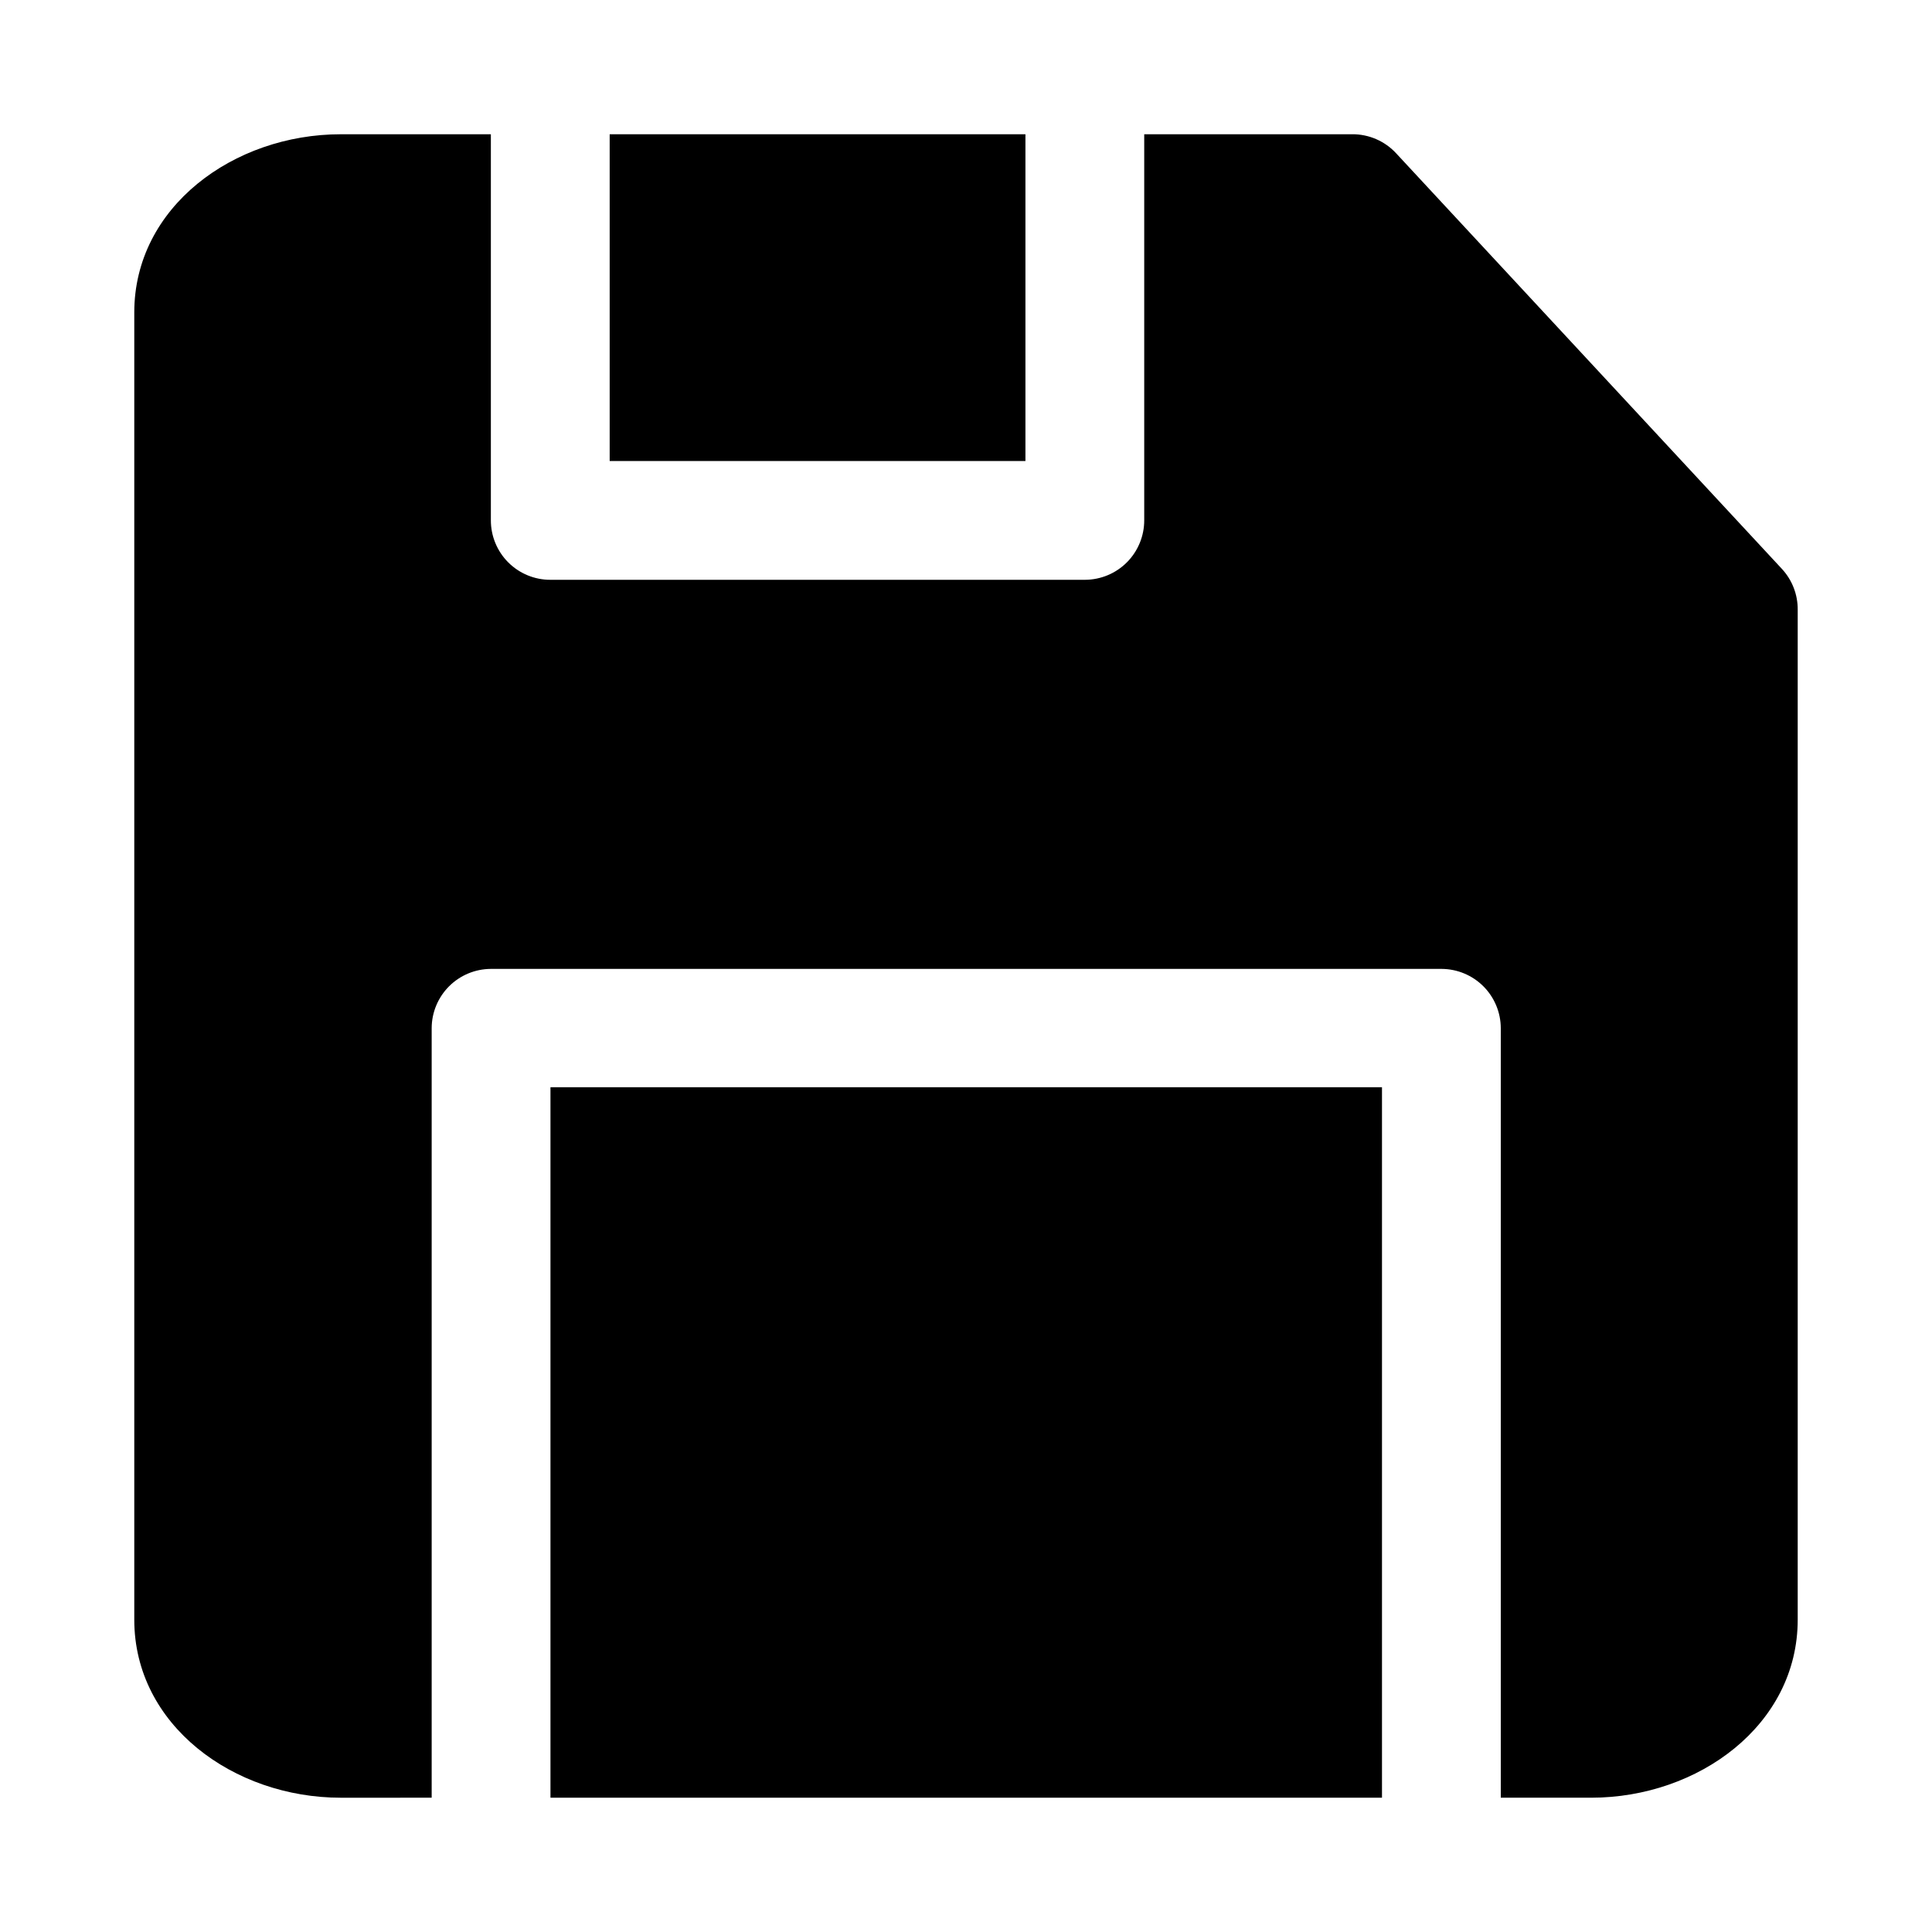 <?xml version="1.0" encoding="UTF-8"?>
<!-- Uploaded to: SVG Find, www.svgfind.com, Generator: SVG Find Mixer Tools -->
<svg fill="#000000" width="800px" height="800px" version="1.1" viewBox="144 144 512 512" xmlns="http://www.w3.org/2000/svg">
 <g>
  <path d="m289.88 432.13v188.28h220.36v-188.28z"/>
  <path d="m305.57 179.58v86.594h110.18v-86.594z"/>
  <path d="m234.32 179.58c-28.422 0-54.734 19.297-54.734 47.203v346.46c0 27.906 26.312 47.172 54.734 47.172l24.078-0.004v-203.96c0.016-4.152 1.676-8.133 4.609-11.07 2.938-2.938 6.918-4.594 11.074-4.613h251.96c4.152 0.02 8.133 1.676 11.07 4.613s4.594 6.918 4.613 11.07v203.96h23.953c28.422 0 54.734-19.266 54.734-47.172v-267.68c0.027-4-1.469-7.856-4.184-10.793l-102.27-110.18c-3-3.223-7.219-5.039-11.621-5.012h-55.105v102.27c0.016 4.176-1.629 8.188-4.566 11.152-2.941 2.965-6.941 4.637-11.117 4.656h-141.66c-4.199 0.016-8.227-1.645-11.195-4.613-2.965-2.969-4.625-6.996-4.609-11.195v-102.27z"/>
 </g>
</svg>